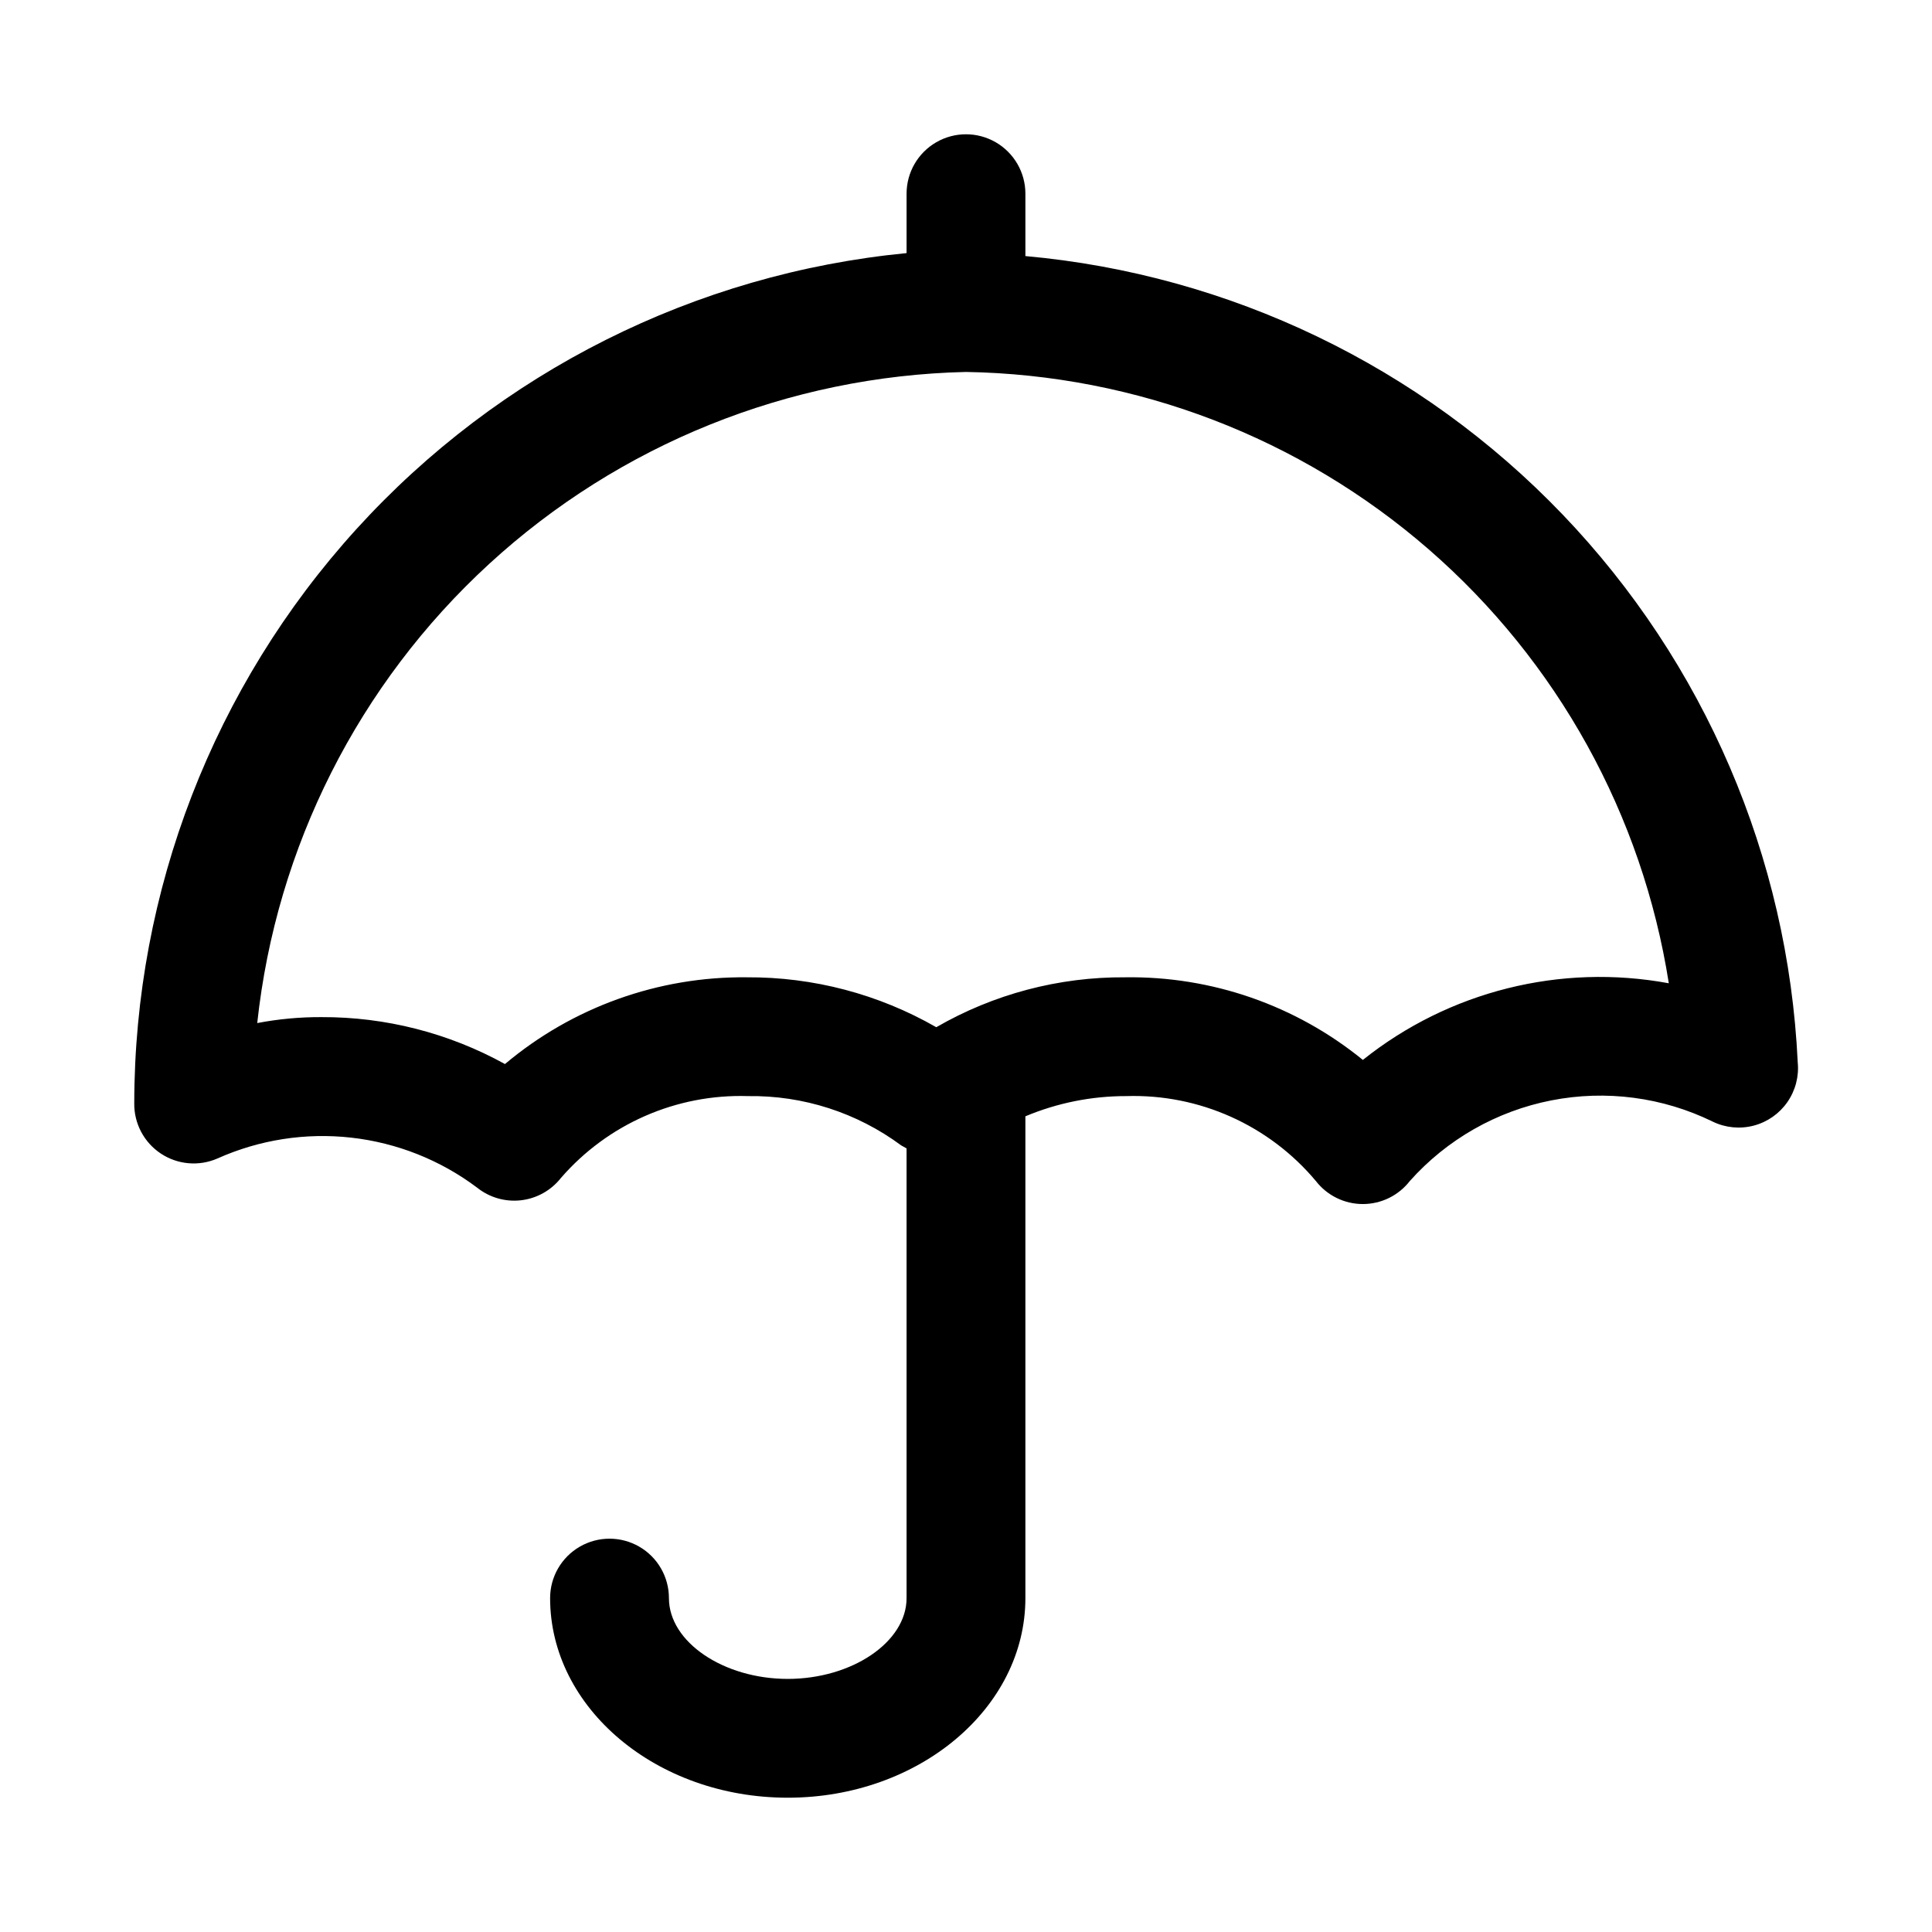 <?xml version="1.0" encoding="UTF-8"?>
<!-- Uploaded to: ICON Repo, www.iconrepo.com, Generator: ICON Repo Mixer Tools -->
<svg fill="#000000" width="800px" height="800px" version="1.1" viewBox="144 144 512 512" xmlns="http://www.w3.org/2000/svg">
 <path d="m415.74 211.86v-16.531c0-5.625-3-10.82-7.871-13.633s-10.875-2.812-15.746 0-7.871 8.008-7.871 13.633v15.746c-56 5.434-107.97 31.512-145.81 73.156-37.832 41.645-58.812 95.879-58.863 152.14-0.074 5.348 2.574 10.367 7.031 13.328 4.453 2.957 10.109 3.453 15.012 1.312 11.109-4.973 23.352-6.883 35.453-5.523 12.098 1.355 23.613 5.926 33.348 13.238 3.273 2.625 7.457 3.836 11.621 3.363 4.168-0.477 7.977-2.59 10.578-5.883 12.414-14.34 30.633-22.32 49.594-21.727 14.605-0.215 28.879 4.375 40.617 13.07l1.418 0.789v119.18c0 11.652-14.484 21.41-31.488 21.41s-31.488-9.762-31.488-21.41v-0.004c0-5.625-3-10.824-7.871-13.637s-10.871-2.812-15.742 0c-4.875 2.812-7.875 8.012-7.875 13.637 0 29.125 28.184 52.898 62.977 52.898s62.977-23.773 62.977-52.898v-127.68c8.477-3.555 17.574-5.375 26.766-5.356 19.309-0.594 37.82 7.707 50.223 22.516 2.984 3.844 7.574 6.09 12.438 6.09s9.457-2.246 12.438-6.09c9.832-11.027 23.004-18.531 37.5-21.375 14.496-2.844 29.527-0.867 42.797 5.629 3.375 1.633 7.219 2.004 10.848 1.055 3.625-0.953 6.793-3.168 8.93-6.246 2.141-3.082 3.109-6.82 2.734-10.551-2.555-54.324-24.691-105.89-62.312-145.16-37.625-39.273-88.191-63.598-142.36-68.484zm89.426 213.02v0.004c-17.766-14.473-40.062-22.223-62.977-21.887-17.566-0.125-34.852 4.441-50.066 13.227-15.277-8.77-32.605-13.332-50.223-13.227-23.422-0.246-46.156 7.91-64.078 22.988-14.891-8.223-31.637-12.504-48.648-12.438-5.707-0.023-11.398 0.504-17.004 1.574 5.031-46.66 26.863-89.895 61.422-121.64s79.488-49.844 126.41-50.91c45.148 0.75 88.586 17.414 122.66 47.047 34.07 29.637 56.59 70.348 63.59 114.96-28.691-5.309-58.277 2.102-81.082 20.312z"/>
</svg>